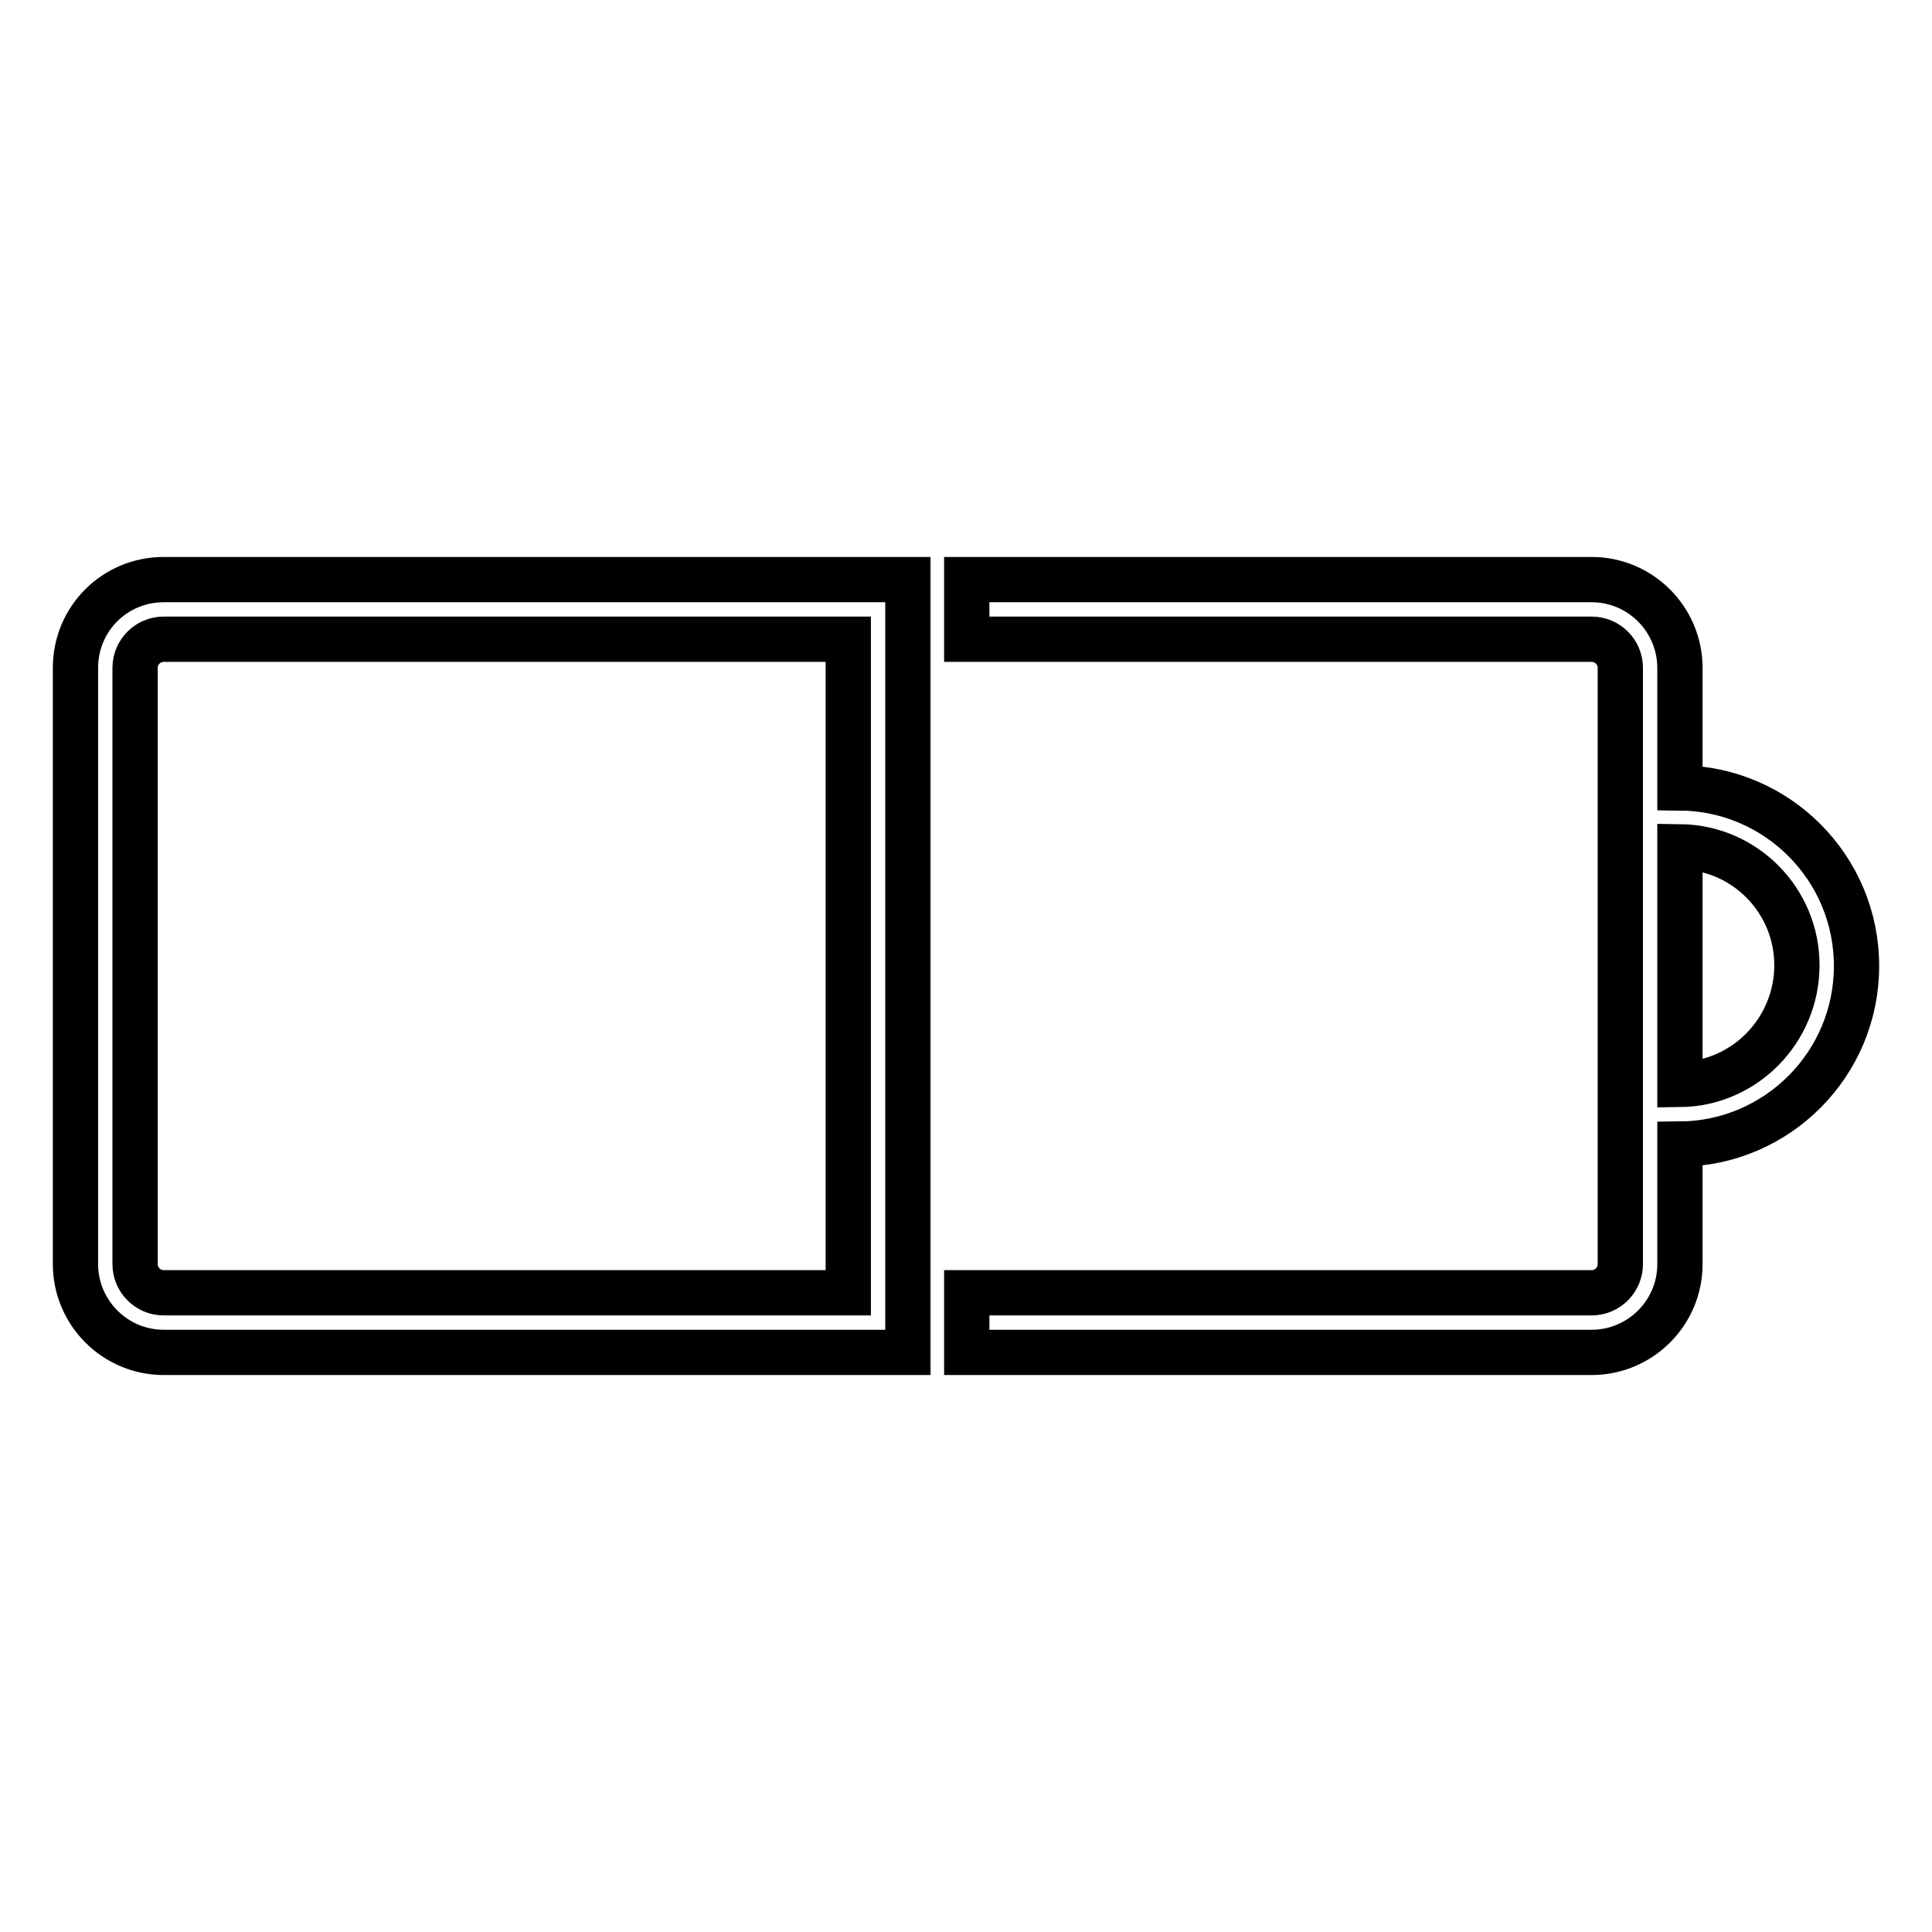 <?xml version="1.0" encoding="utf-8"?>
<!-- Svg Vector Icons : http://www.onlinewebfonts.com/icon -->
<!DOCTYPE svg PUBLIC "-//W3C//DTD SVG 1.1//EN" "http://www.w3.org/Graphics/SVG/1.1/DTD/svg11.dtd">
<svg version="1.1" xmlns="http://www.w3.org/2000/svg" xmlns:xlink="http://www.w3.org/1999/xlink" x="0px" y="0px" viewBox="0 0 256 256" enable-background="new 0 0 256 256" xml:space="preserve">
<g> <path stroke-width="6" fill-opacity="0" stroke="#000000"  d="M10,88.5v79c0,6.4,5.2,11.7,11.7,11.7h98.6V76.8H21.7C15.2,76.8,10,82,10,88.5L10,88.5z M112.4,171.3H21.7 c-2.1,0-3.8-1.7-3.8-3.8v-79c0-2.1,1.7-3.8,3.8-3.8h90.7V171.3z M246,128c0-13-10.5-23.5-23.4-23.6V88.5c0-6.4-5.2-11.7-11.7-11.7 h-82.8v7.9h82.8c2.1,0,3.8,1.7,3.8,3.8v79c0,2.1-1.7,3.8-3.8,3.8h-82.8v7.9h82.8c6.4,0,11.7-5.2,11.7-11.7v-15.9 C235.5,151.5,246,141,246,128z M222.6,143.7v-31.5c8.6,0.1,15.5,7.1,15.5,15.7S231.2,143.6,222.6,143.7z"/></g>
</svg>